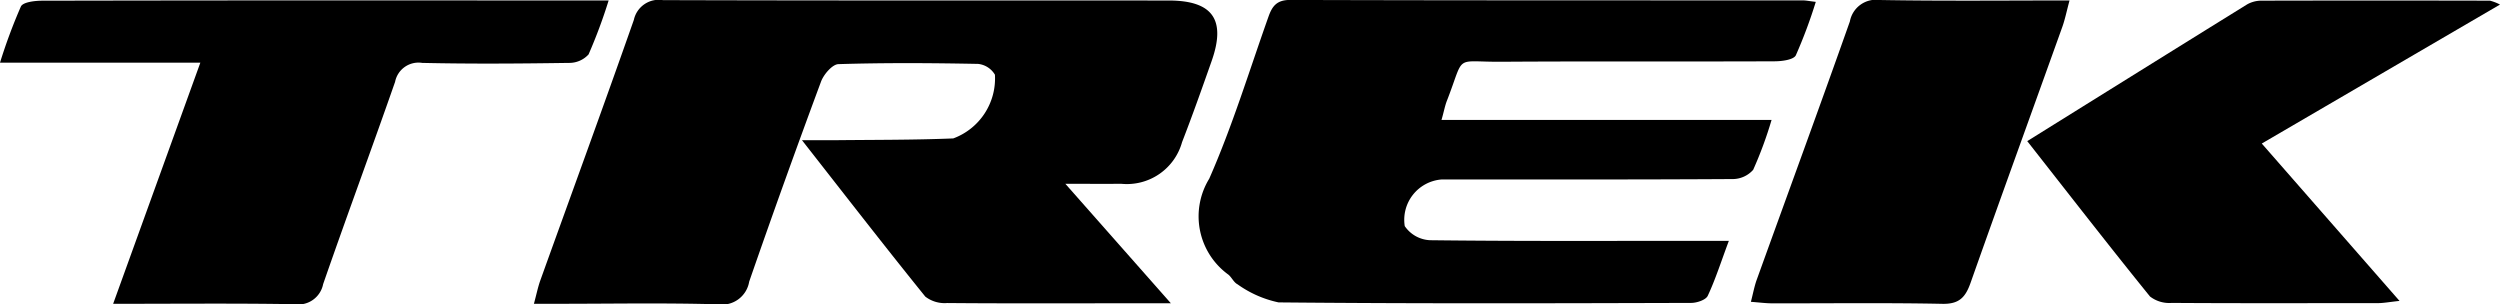 <svg xmlns="http://www.w3.org/2000/svg" xmlns:xlink="http://www.w3.org/1999/xlink" width="82.905" height="10.094" viewBox="0 0 82.905 10.094"><defs><clipPath id="a"><rect width="82.905" height="10.094" transform="translate(0 0)"/></clipPath></defs><g transform="translate(0 0)" clip-path="url(#a)"><path d="M120.122,10.1c.089-.33.135-.564.215-.785,1.035-2.878,2.087-5.749,3.1-8.634A.846.846,0,0,1,124.4.026c5.59.018,11.18.009,16.77.013,1.463,0,1.911.635,1.427,2.008-.317.9-.635,1.8-.98,2.688A1.9,1.9,0,0,1,139.6,6.117c-.559.005-1.119,0-1.854,0l3.5,3.963h-1.977c-1.814,0-3.629.008-5.443-.009a1.048,1.048,0,0,1-.724-.213c-1.337-1.654-2.64-3.336-4.089-5.186.483,0,.765,0,1.048,0,1.323-.015,2.647-.006,3.969-.06A2.12,2.12,0,0,0,135.411,2.5a.741.741,0,0,0-.558-.359c-1.544-.03-3.089-.04-4.633.008-.2.006-.487.339-.576.579q-1.226,3.3-2.382,6.632a.911.911,0,0,1-1.034.754c-1.764-.051-3.53-.018-5.3-.018h-.811" transform="translate(-102.417 -0.022)"/><path d="M277.823,4h10.951a13.1,13.1,0,0,1-.61,1.654.91.91,0,0,1-.7.307c-3.213.02-6.426.013-9.638.014a1.342,1.342,0,0,0-1.217,1.546,1.072,1.072,0,0,0,.84.468c2.869.035,5.739.021,8.608.021h1.3c-.262.7-.445,1.28-.7,1.823-.065.137-.359.234-.547.235-4.562.013-9.123.027-13.685-.017a3.616,3.616,0,0,1-1.361-.6c-.123-.062-.19-.225-.3-.318a2.386,2.386,0,0,1-.639-3.183c.768-1.741,1.326-3.576,1.965-5.373.125-.353.278-.557.721-.556,5.665.018,11.331.013,17,.015.1,0,.192.021.429.049a16.278,16.278,0,0,1-.661,1.771c-.075.15-.463.2-.708.2-3.016.013-6.033-.005-9.05.015-1.611.011-1.2-.28-1.814,1.294-.069.176-.1.366-.178.631" transform="translate(-230.025 -0.023)"/><path d="M6.648,2.164H0A17.915,17.915,0,0,1,.693.3C.765.153,1.156.109,1.4.108Q9.014.093,16.627.1h3.557a17.492,17.492,0,0,1-.665,1.788.865.865,0,0,1-.663.283c-1.618.024-3.237.036-4.854,0a.79.79,0,0,0-.9.628c-.782,2.24-1.608,4.466-2.386,6.708a.838.838,0,0,1-.949.666c-1.958-.033-3.918-.013-6.015-.013l2.893-8" transform="translate(0 -0.085)"/><path d="M456.105,4.791c2.51-1.563,4.9-3.053,7.289-4.533a.965.965,0,0,1,.484-.126q3.787-.009,7.573,0a1.563,1.563,0,0,1,.333.129l-7.9,4.609,4.568,5.219c-.349.037-.532.073-.715.073-2.279,0-4.559.009-6.838-.007a1.044,1.044,0,0,1-.723-.214c-1.355-1.673-2.674-3.374-4.072-5.154" transform="translate(-388.879 -0.11)"/><path d="M404.5.015c-.1.371-.151.63-.239.876-1.013,2.829-2.041,5.652-3.042,8.485-.167.472-.368.709-.926.7-1.884-.039-3.769-.013-5.654-.017-.212,0-.424-.029-.706-.05.076-.294.118-.529.2-.75,1.028-2.85,2.073-5.694,3.083-8.55A.88.88,0,0,1,398.205,0c2.053.037,4.106.015,6.294.015" transform="translate(-335.87 0)"/></g></svg>